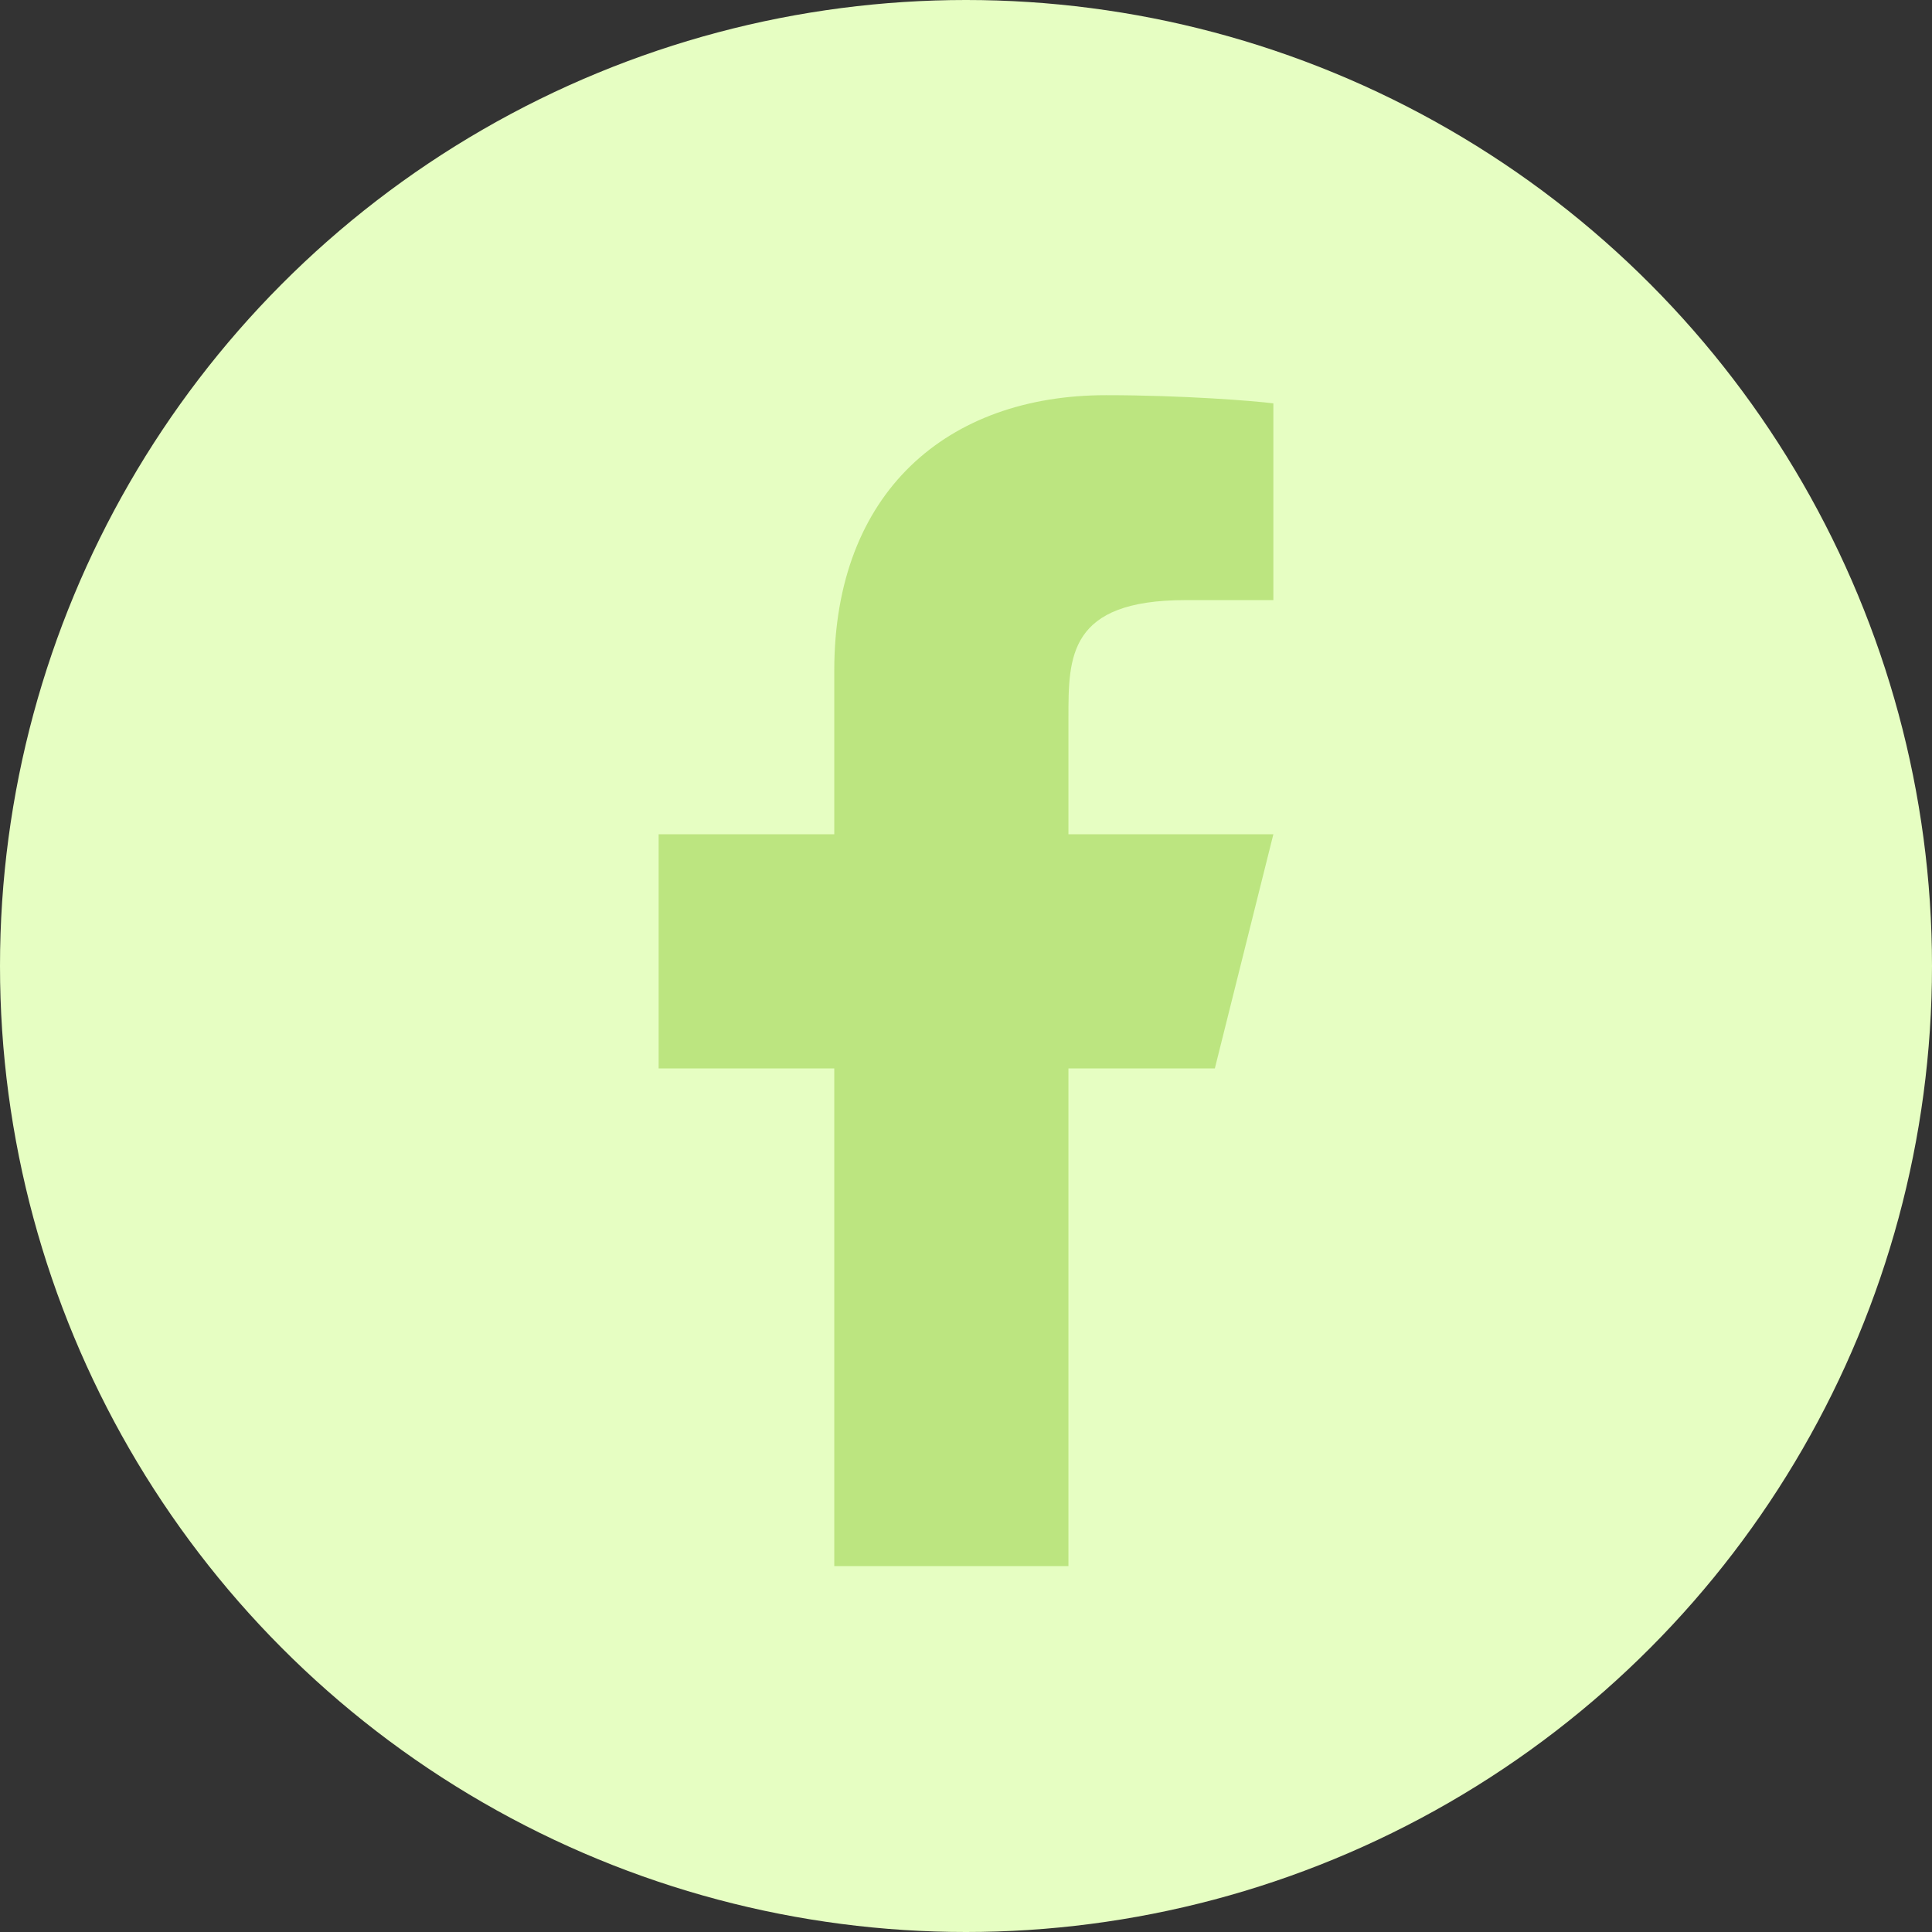 <svg width="44" height="44" viewBox="0 0 44 44" fill="none" xmlns="http://www.w3.org/2000/svg">
<rect x="0" y="0" width="44" height="44" fill="#333333" stroke="none"/>
<circle cx="22" cy="22" r="22" fill="#E6FEC2"/>
<path d="M24.333 24.333H27.667L29 19H24.333V16.333C24.333 14.96 24.333 13.667 27 13.667H29V9.187C28.565 9.129 26.924 9 25.191 9C21.571 9 19 11.209 19 15.267V19H15V24.333H19V35.667H24.333V24.333Z" fill="#BCE580"/>
</svg>

